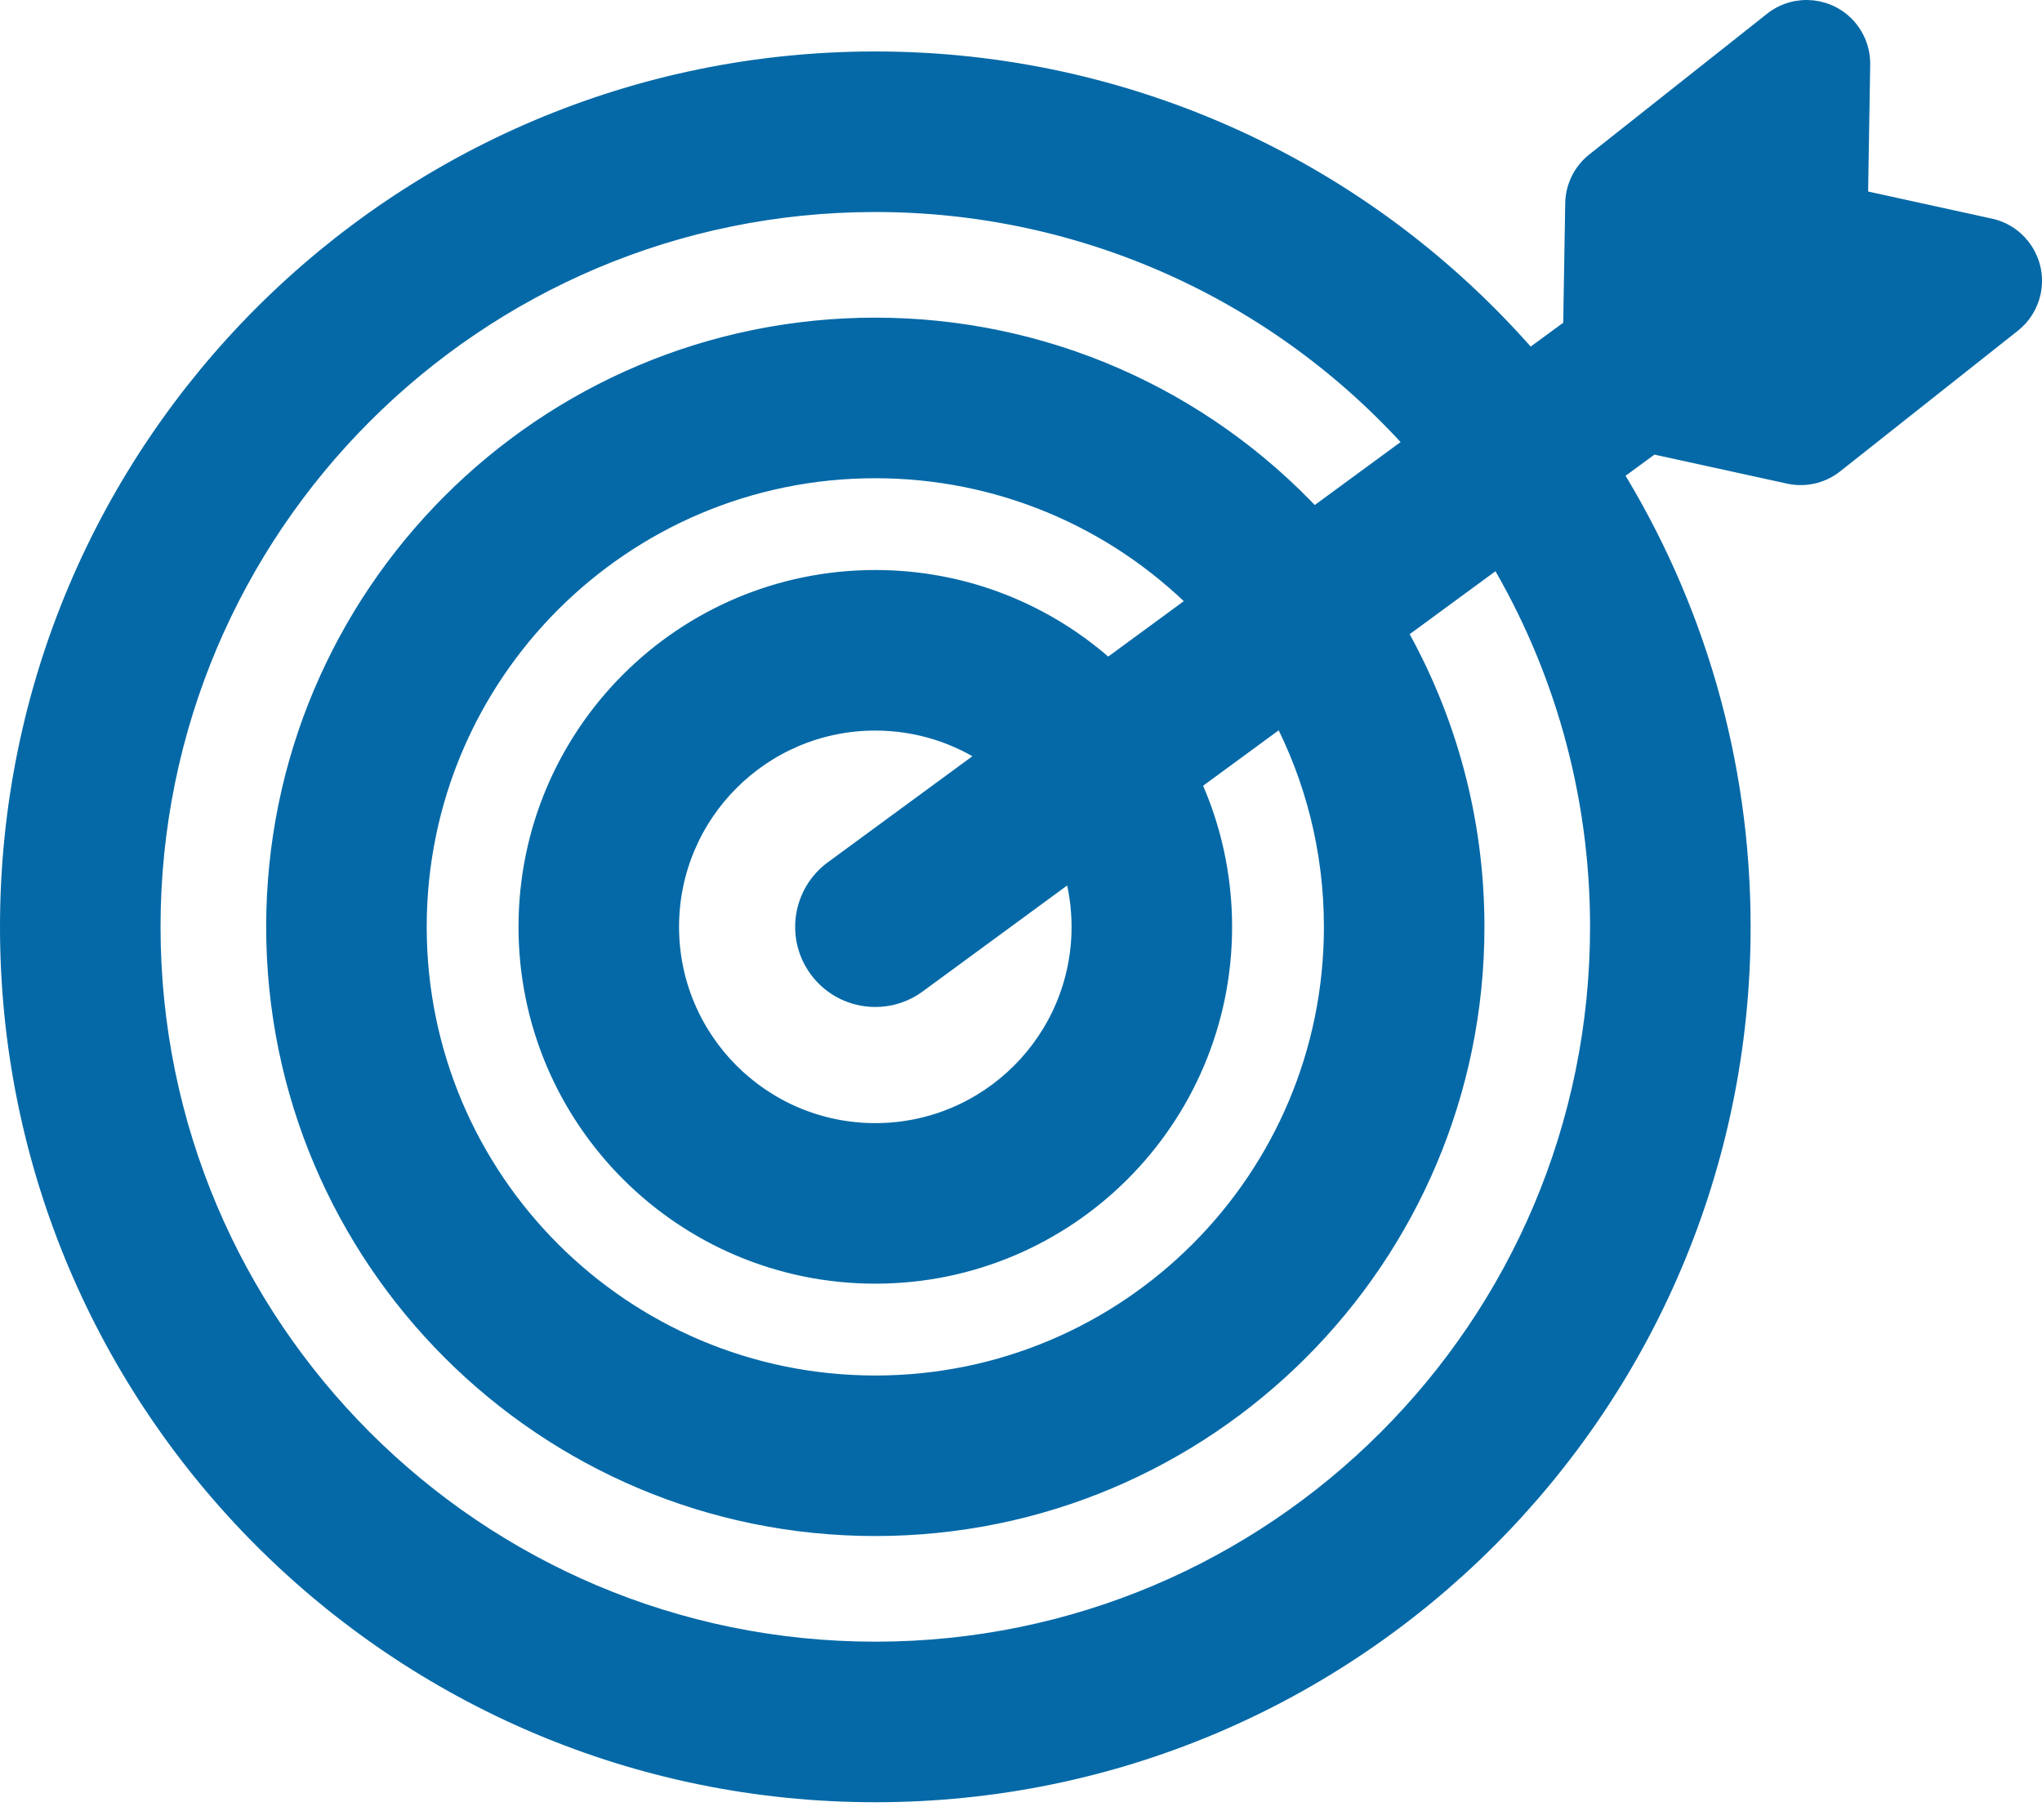 <?xml version="1.0" encoding="UTF-8"?> <svg xmlns="http://www.w3.org/2000/svg" width="92" height="82" viewBox="0 0 92 82" fill="none"> <path d="M38.188 40.052L38.188 40.052L45.839 34.439L46.367 34.051L45.854 33.644C44.09 32.247 41.86 31.412 39.435 31.412C33.723 31.412 29.093 36.042 29.093 41.754C29.093 47.466 33.723 52.096 39.435 52.096C45.147 52.096 49.777 47.466 49.777 41.754C49.777 40.455 49.538 39.212 49.1 38.066L48.866 37.453L48.337 37.841L40.682 43.456C39.742 44.145 38.422 43.941 37.732 43.002C37.045 42.062 37.248 40.741 38.188 40.052Z" stroke="#0569A7"></path> <path d="M61.904 27.888L61.539 28.156L61.77 28.546C64.062 32.415 65.379 36.93 65.379 41.754C65.379 56.082 53.763 67.698 39.435 67.698C25.107 67.698 13.491 56.082 13.491 41.754C13.491 27.426 25.107 15.81 39.435 15.81C46.829 15.81 53.799 18.927 58.736 24.418L59.039 24.755L59.404 24.487L64.876 20.473L65.312 20.153L64.959 19.743C58.541 12.306 49.274 8.051 39.435 8.051C20.821 8.051 5.732 23.14 5.732 41.754C5.732 60.368 20.821 75.457 39.435 75.457C58.049 75.457 73.138 60.368 73.138 41.754C73.138 35.245 71.293 29.166 68.096 24.013L67.811 23.554L67.375 23.874L61.904 27.888Z" stroke="#0569A7"></path> <path d="M55.16 27.602L55.616 27.267L55.227 26.856C51.109 22.495 45.438 20.043 39.436 20.043C27.445 20.043 17.725 29.763 17.725 41.754C17.725 53.745 27.445 63.465 39.436 63.465C51.427 63.465 61.147 53.745 61.147 41.754C61.147 37.908 60.147 34.294 58.392 31.161L58.116 30.668L57.66 31.002L52.658 34.671L52.319 34.919L52.506 35.296C53.469 37.241 54.011 39.434 54.011 41.753C54.011 49.802 47.485 56.328 39.436 56.328C31.387 56.328 24.861 49.802 24.861 41.753C24.861 33.704 31.387 27.178 39.436 27.178C43.348 27.178 46.898 28.719 49.517 31.227L49.82 31.517L50.159 31.269L55.16 27.602Z" stroke="#0569A7"></path> <path d="M89.639 10.338L89.639 10.338L83.659 9.029L83.759 2.979C83.784 2.429 83.62 1.866 83.251 1.399L83.251 1.399C82.44 0.373 80.949 0.2 79.924 1.011L79.924 1.011L71.918 7.347C71.381 7.771 71.032 8.426 71.019 9.164L71.019 9.165L70.925 14.796L68.889 16.288C61.484 7.727 50.792 2.818 39.436 2.818C17.933 2.819 0.5 20.252 0.5 41.754C0.5 63.257 17.933 80.69 39.436 80.69C60.939 80.69 78.372 63.257 78.372 41.754C78.372 34.253 76.249 27.246 72.573 21.302L74.427 19.943L80.546 21.282C81.234 21.455 81.995 21.318 82.596 20.843L82.596 20.843L90.602 14.508C91.017 14.18 91.324 13.713 91.446 13.158L91.447 13.156C91.724 11.88 90.916 10.618 89.639 10.338ZM41.275 44.262L41.275 44.262L48.381 39.05C48.639 39.905 48.778 40.813 48.778 41.754C48.778 46.914 44.596 51.096 39.436 51.096C34.276 51.096 30.094 46.914 30.094 41.754C30.094 36.594 34.276 32.412 39.436 32.412C41.389 32.412 43.201 33.011 44.7 34.035L37.597 39.246C36.212 40.261 35.911 42.208 36.927 43.593C37.942 44.979 39.889 45.277 41.275 44.262ZM72.138 41.754C72.138 59.816 57.497 74.457 39.435 74.457C21.373 74.457 6.733 59.816 6.733 41.754C6.733 23.692 21.374 9.051 39.436 9.051C48.802 9.051 57.633 13.024 63.845 19.99L59.175 23.415C54.069 17.921 46.962 14.81 39.436 14.81C24.556 14.81 12.492 26.874 12.492 41.754C12.492 56.634 24.556 68.698 39.436 68.698C54.316 68.698 66.38 56.634 66.38 41.754C66.38 36.908 65.1 32.359 62.859 28.428L67.528 25.003C70.456 29.902 72.138 35.631 72.138 41.754ZM39.436 26.179C30.835 26.179 23.861 33.153 23.861 41.754C23.861 50.355 30.835 57.329 39.436 57.329C48.037 57.329 55.011 50.355 55.011 41.754C55.011 39.427 54.5 37.217 53.584 35.233L57.79 32.148C59.295 35.019 60.147 38.287 60.147 41.755C60.147 53.194 50.875 62.466 39.436 62.466C27.997 62.466 18.725 53.194 18.725 41.755C18.725 30.316 27.997 21.044 39.436 21.044C44.974 21.044 50.212 23.23 54.106 27.136L49.901 30.221C47.136 27.709 43.464 26.179 39.436 26.179Z" fill="#0569A7" stroke="#0569A7"></path> </svg> 